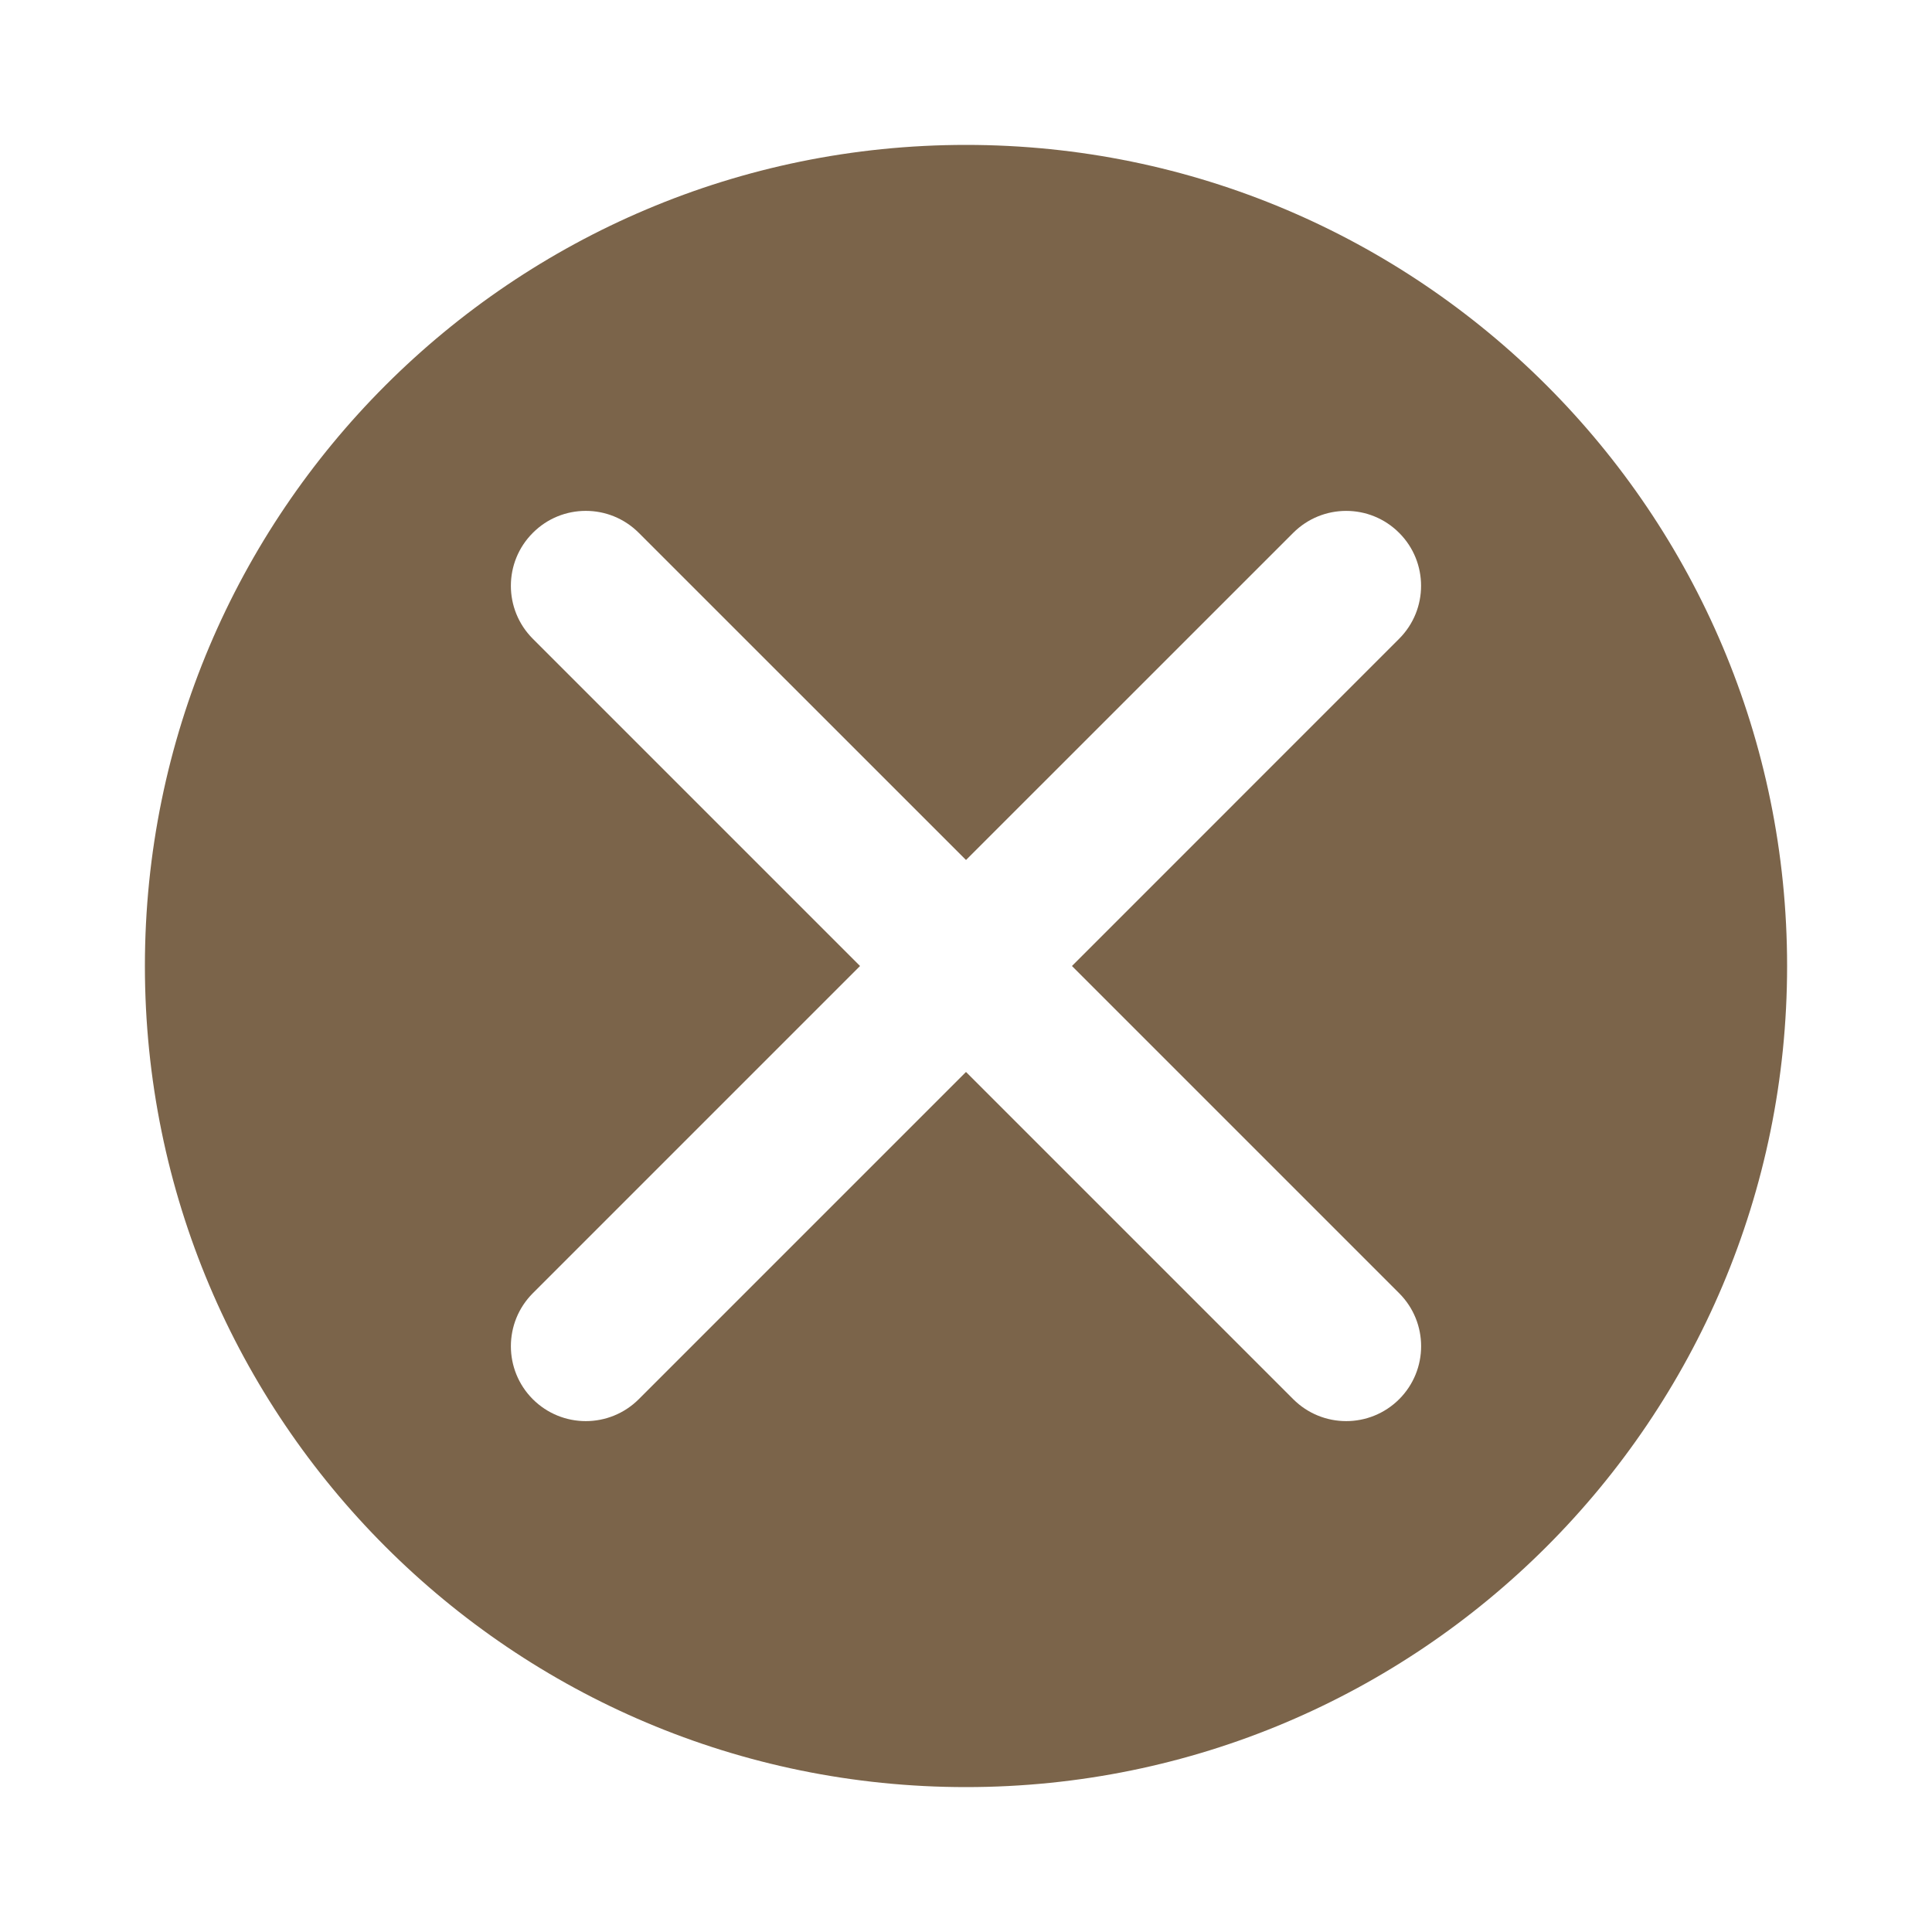 <?xml version="1.0" encoding="utf-8"?><!-- Generator: Adobe Illustrator 16.0.0, SVG Export Plug-In . SVG Version: 6.00 Build 0)  --><!DOCTYPE svg PUBLIC "-//W3C//DTD SVG 1.1//EN" "http://www.w3.org/Graphics/SVG/1.1/DTD/svg11.dtd"><svg version="1.1" xmlns="http://www.w3.org/2000/svg" xmlns:xlink="http://www.w3.org/1999/xlink" x="0px" y="0px" width="400px" height="400px" viewBox="0 0 400 400" enable-background="new 0 0 400 400" xml:space="preserve"><path fill="#7b644a" d="M200,30c93.891,0,170,76.11,170,170c0,93.891-76.109,170-170,170S30,293.891,30,200C30,106.11,106.109,30,200,30z M200.004,178.053l-67.751-67.734c-3.038-3.038-7.001-4.549-10.97-4.549c-3.972,0-7.939,1.511-10.961,4.549c-6.063,6.051-6.067,15.871-0.004,21.935L178.061,200l-67.75,67.751c-6.052,6.06-6.048,15.88,0,21.938c6.063,6.052,15.875,6.052,21.938,0L200,221.939l67.747,67.746c6.06,6.056,15.871,6.056,21.938,0.004c6.06-6.063,6.056-15.883,0-21.938L221.935,200l67.739-67.747c3.033-3.034,4.544-7.001,4.544-10.969s-1.511-7.944-4.544-10.965c-6.048-6.06-15.867-6.06-21.927,0L200.004,178.053z"/></svg>